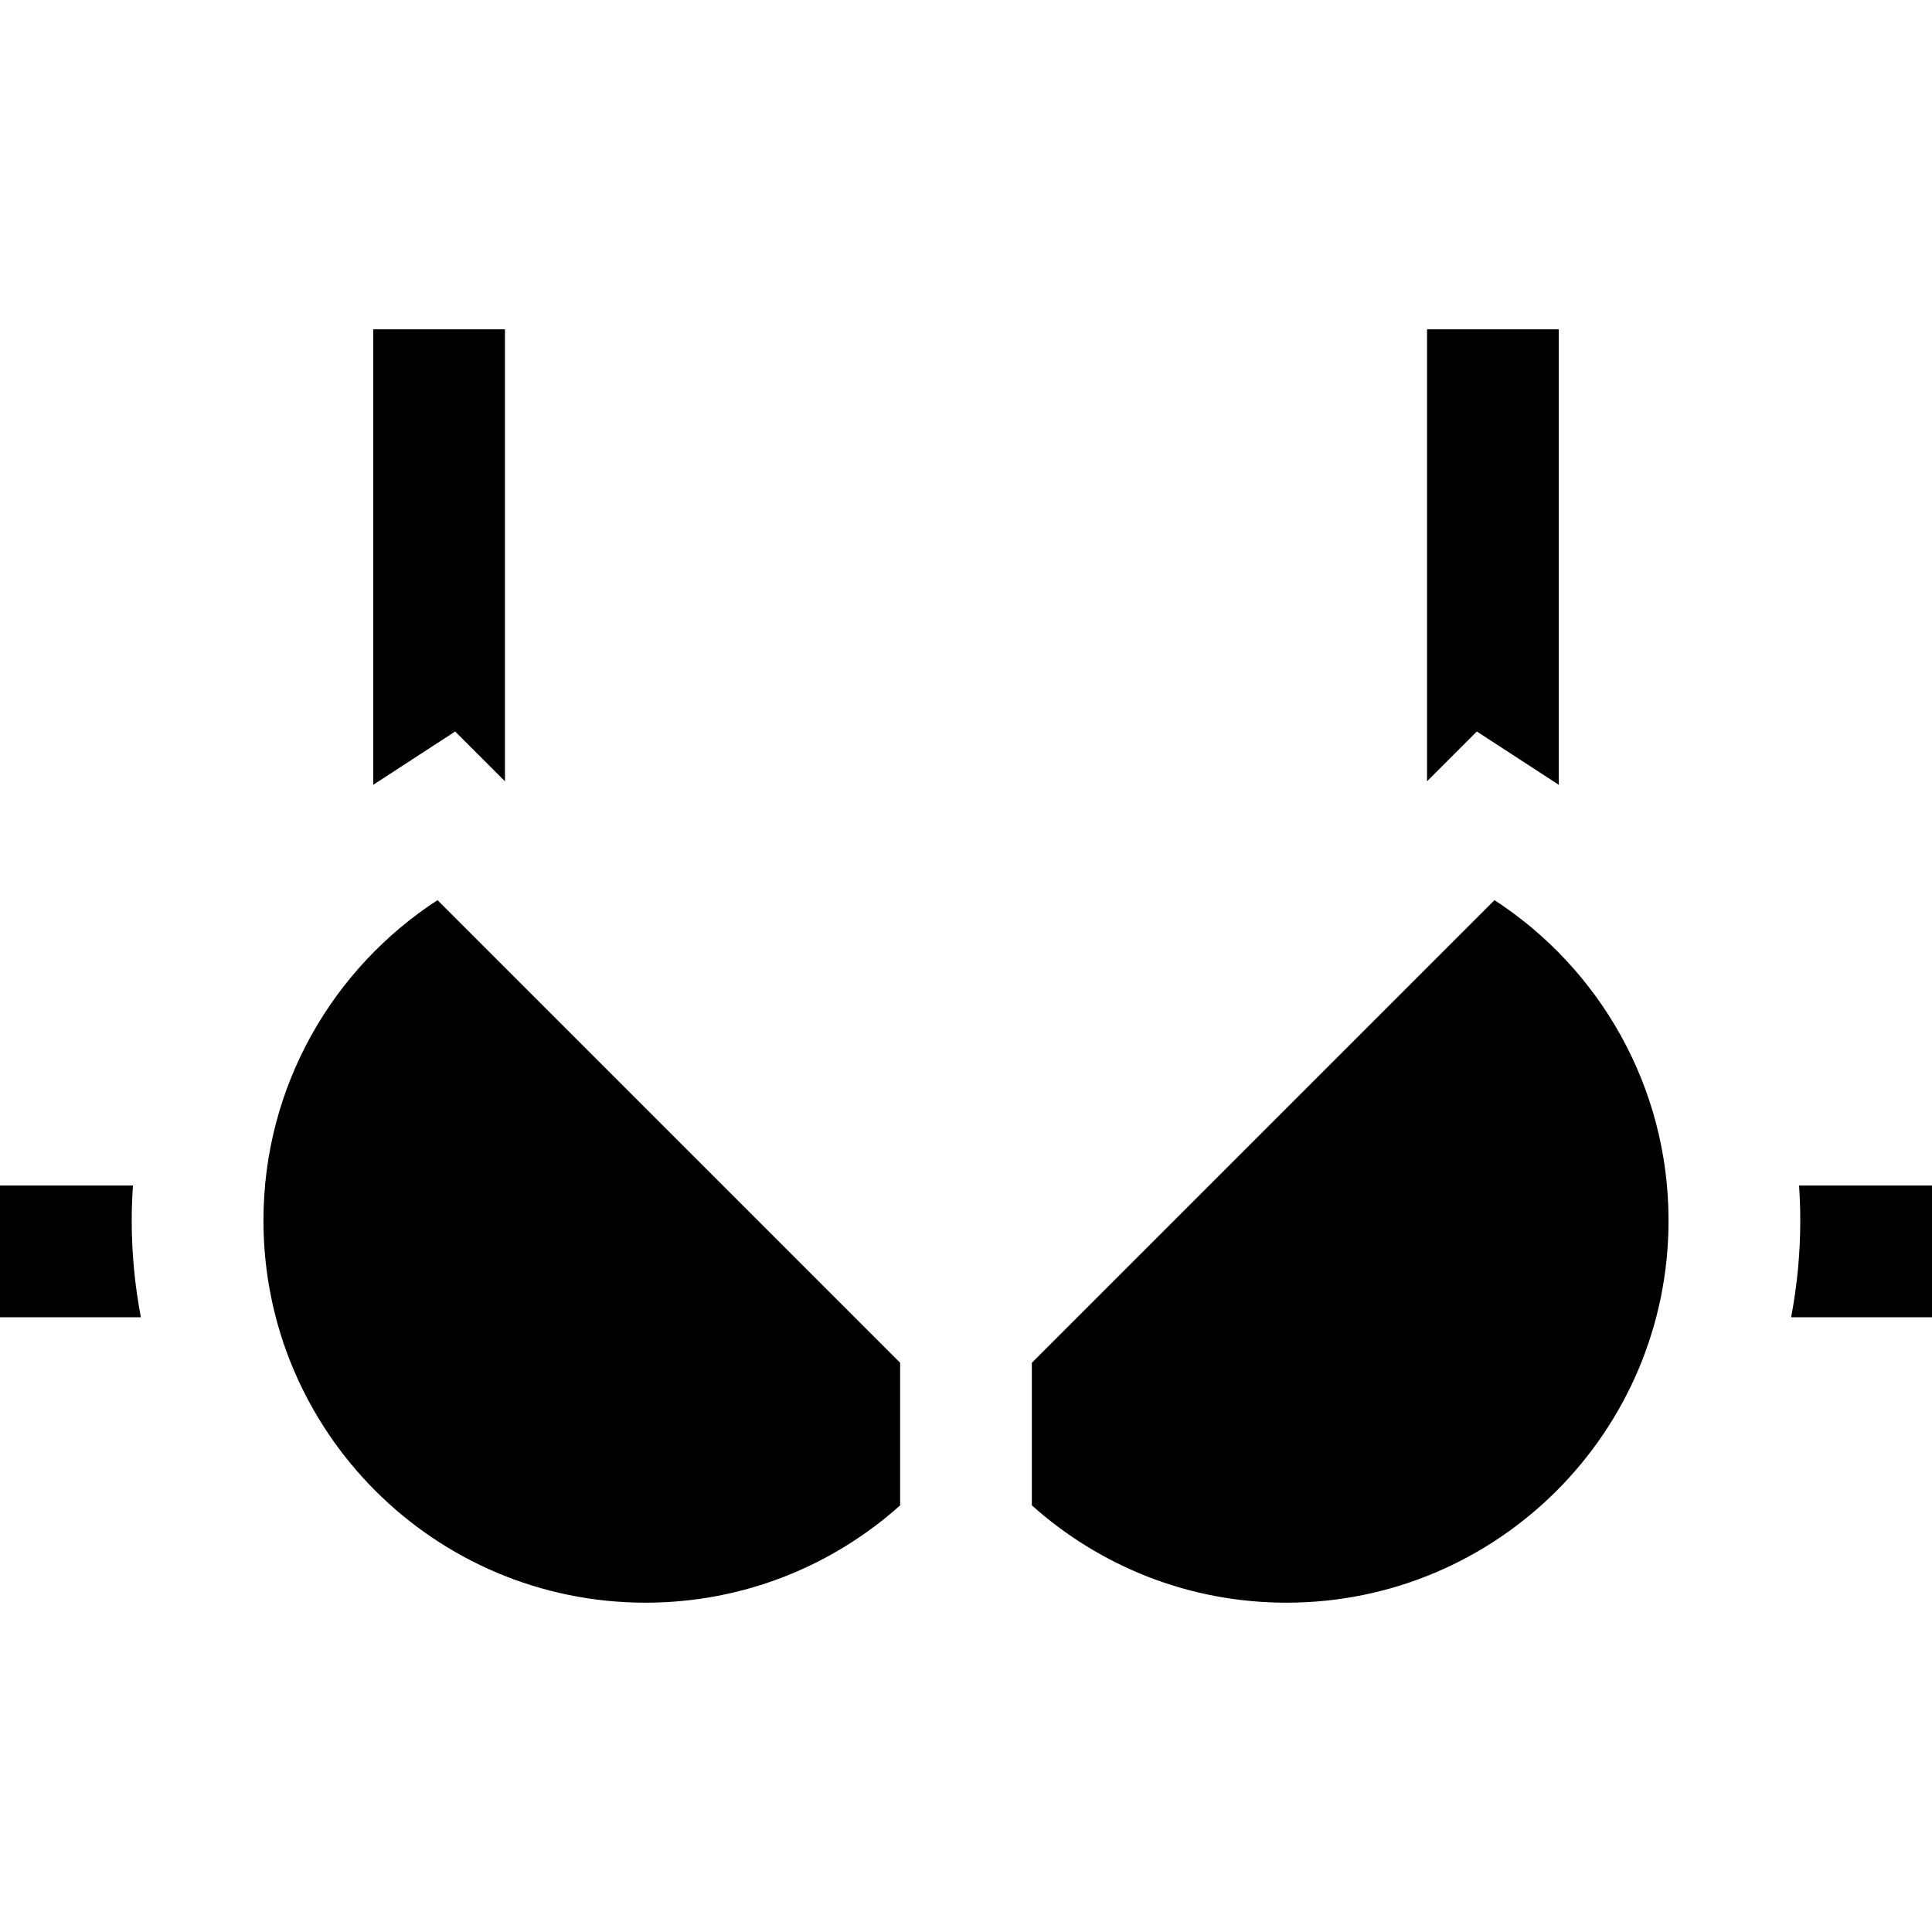 <?xml version="1.0" encoding="iso-8859-1"?>
<!-- Generator: Adobe Illustrator 19.0.0, SVG Export Plug-In . SVG Version: 6.00 Build 0)  -->
<svg version="1.1" id="Layer_1" xmlns="http://www.w3.org/2000/svg" xmlns:xlink="http://www.w3.org/1999/xlink" x="0px" y="0px"
	 viewBox="0 0 512 512" style="enable-background:new 0 0 512 512;" xml:space="preserve">
<g>
	<g>
		<polygon points="378.182,87.273 378.182,207.049 391.376,193.855 413.091,207.983 413.091,87.273 		"/>
	</g>
</g>
<g>
	<g>
		<polygon points="98.909,87.273 98.909,207.983 120.624,193.855 133.818,207.049 133.818,87.273 		"/>
	</g>
</g>
<g>
	<g>
		<path d="M34.909,323.464c0-3.113,0.114-6.207,0.321-9.282H0v34.909h37.338C35.75,340.788,34.909,332.223,34.909,323.464z"/>
	</g>
</g>
<g>
	<g>
		<path d="M476.77,314.182c0.207,3.076,0.321,6.17,0.321,9.282c0,8.759-0.841,17.323-2.428,25.627H512v-34.909H476.77z"/>
	</g>
</g>
<g>
	<g>
		<path d="M115.946,238.545c-27.759,18.06-46.128,49.335-46.128,84.919c0,55.927,45.336,101.263,101.263,101.263
			c25.926,0,49.558-9.758,67.464-25.787v-37.795L115.946,238.545z"/>
	</g>
</g>
<g>
	<g>
		<path d="M396.054,238.545l-122.6,122.6v37.794c17.906,16.03,41.538,25.789,67.464,25.789c55.927,0,101.263-45.336,101.263-101.263
			C442.182,287.88,423.812,256.605,396.054,238.545z"/>
	</g>
</g>
<g>
</g>
<g>
</g>
<g>
</g>
<g>
</g>
<g>
</g>
<g>
</g>
<g>
</g>
<g>
</g>
<g>
</g>
<g>
</g>
<g>
</g>
<g>
</g>
<g>
</g>
<g>
</g>
<g>
</g>
</svg>
